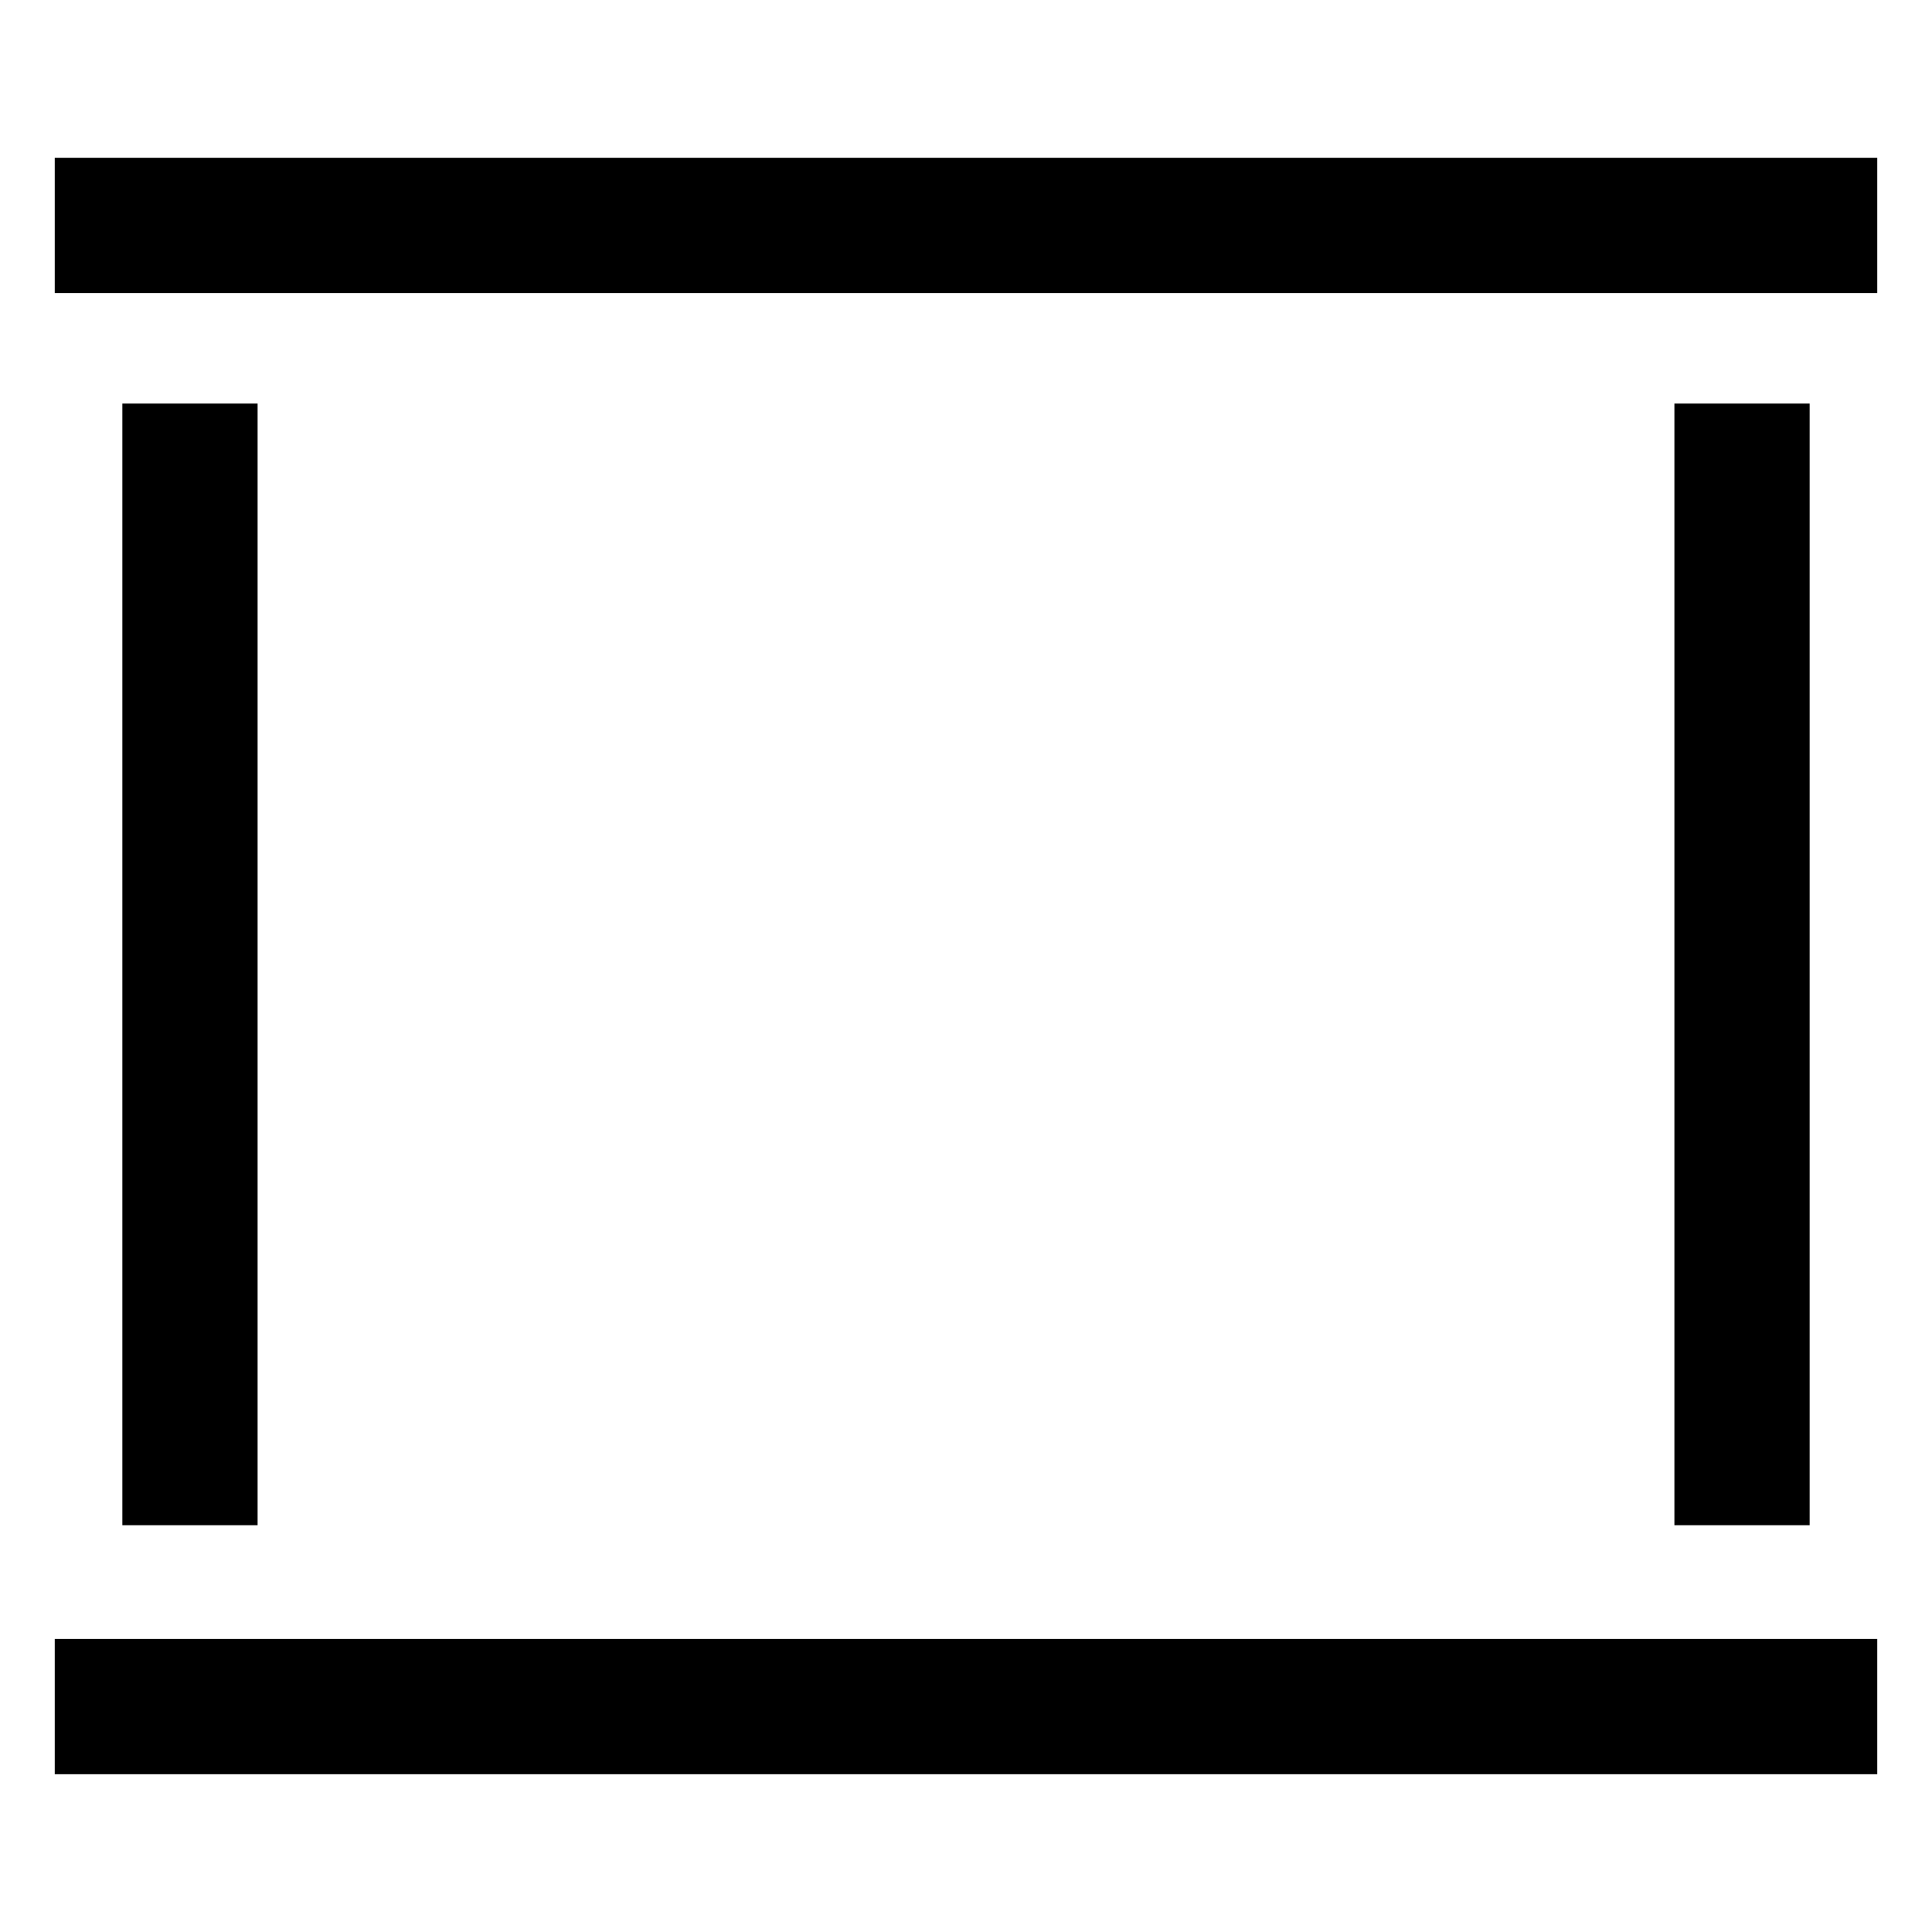 <?xml version="1.0" encoding="UTF-8"?>
<!DOCTYPE svg PUBLIC "-//W3C//DTD SVG 1.1//EN" "http://www.w3.org/Graphics/SVG/1.1/DTD/svg11.dtd">
<svg xmlns="http://www.w3.org/2000/svg" xml:space="preserve" width="18mm" height="18mm" version="1.1" style="shape-rendering:geometricPrecision; text-rendering:geometricPrecision; image-rendering:optimizeQuality; fill-rule:evenodd; clip-rule:evenodd"
viewBox="0 0 1800 1800"
 xmlns:xlink="http://www.w3.org/1999/xlink">
 <defs>
  <style type="text/css">
   <![CDATA[
    .fil0 {fill:black}
   ]]>
  </style>
 </defs>
 <g id="Layer_x0020_1">
  <g id="_700883192">
   <polygon class="fil0" points="51,147 1749,147 1749,273 51,273 "/>
   <polygon class="fil0" points="51,1527 1749,1527 1749,1653 51,1653 "/>
   <polygon class="fil0" points="114,1421 114,376 240,376 240,1421 "/>
   <polygon class="fil0" points="1560,1421 1560,376 1686,376 1686,1421 "/>
  </g>
 </g>
</svg>
